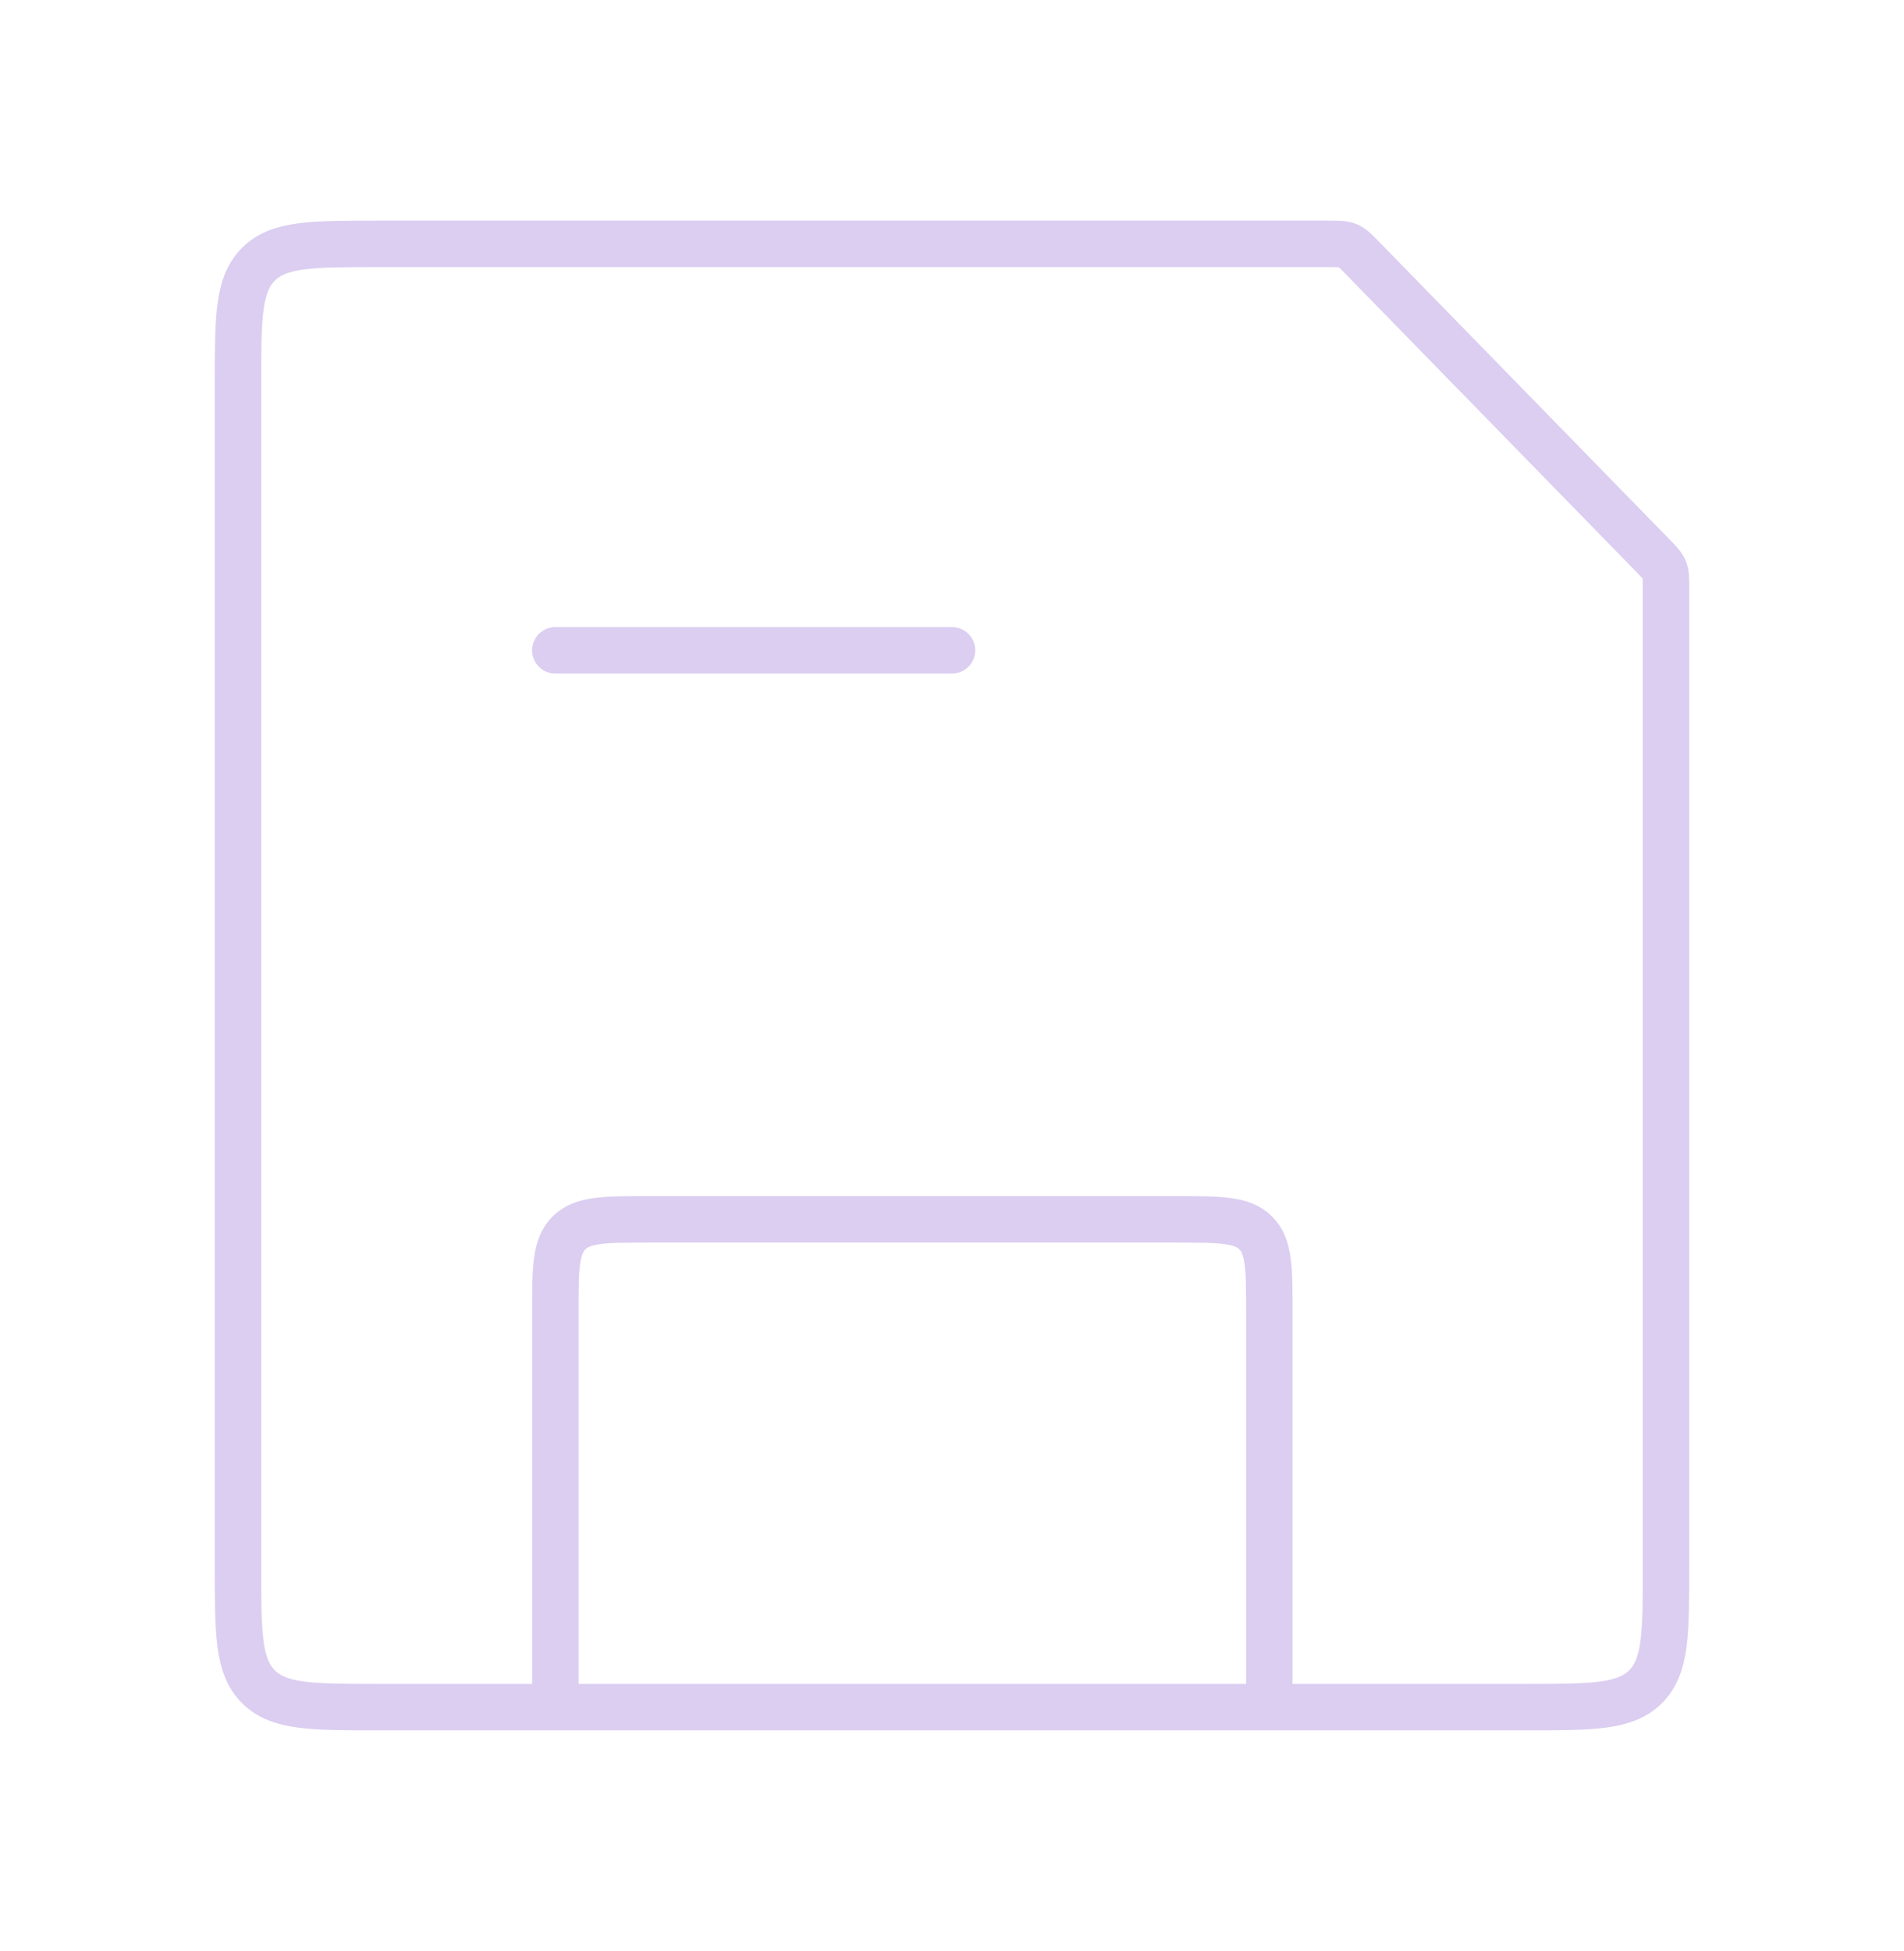 <svg xmlns="http://www.w3.org/2000/svg" width="82" height="84" viewBox="0 0 82 84" fill="none"><path d="M54.667 73.5V56.5C54.667 54.614 54.667 53.672 54.081 53.086C53.495 52.5 52.552 52.5 50.667 52.5H27.917C26.031 52.5 25.088 52.5 24.502 53.086C23.917 53.672 23.917 54.614 23.917 56.5V73.5" stroke="#DBCEF1" stroke-width="2"></path><path d="M23.917 28H41" stroke="#DBCEF1" stroke-width="2" stroke-linecap="round"></path><path d="M10.25 16.5C10.25 13.672 10.25 12.257 11.129 11.379C12.007 10.5 13.422 10.5 16.25 10.5H57.241C57.656 10.5 57.864 10.5 58.05 10.578C58.236 10.657 58.382 10.806 58.672 11.103L71.181 23.917C71.462 24.205 71.602 24.349 71.676 24.53C71.75 24.711 71.75 24.912 71.75 25.314V67.5C71.75 70.328 71.75 71.743 70.871 72.621C69.993 73.5 68.578 73.5 65.75 73.5H16.25C13.422 73.5 12.007 73.5 11.129 72.621C10.25 71.743 10.25 70.328 10.25 67.5V16.5Z" stroke="#DBCEF1" stroke-width="2"></path></svg>
